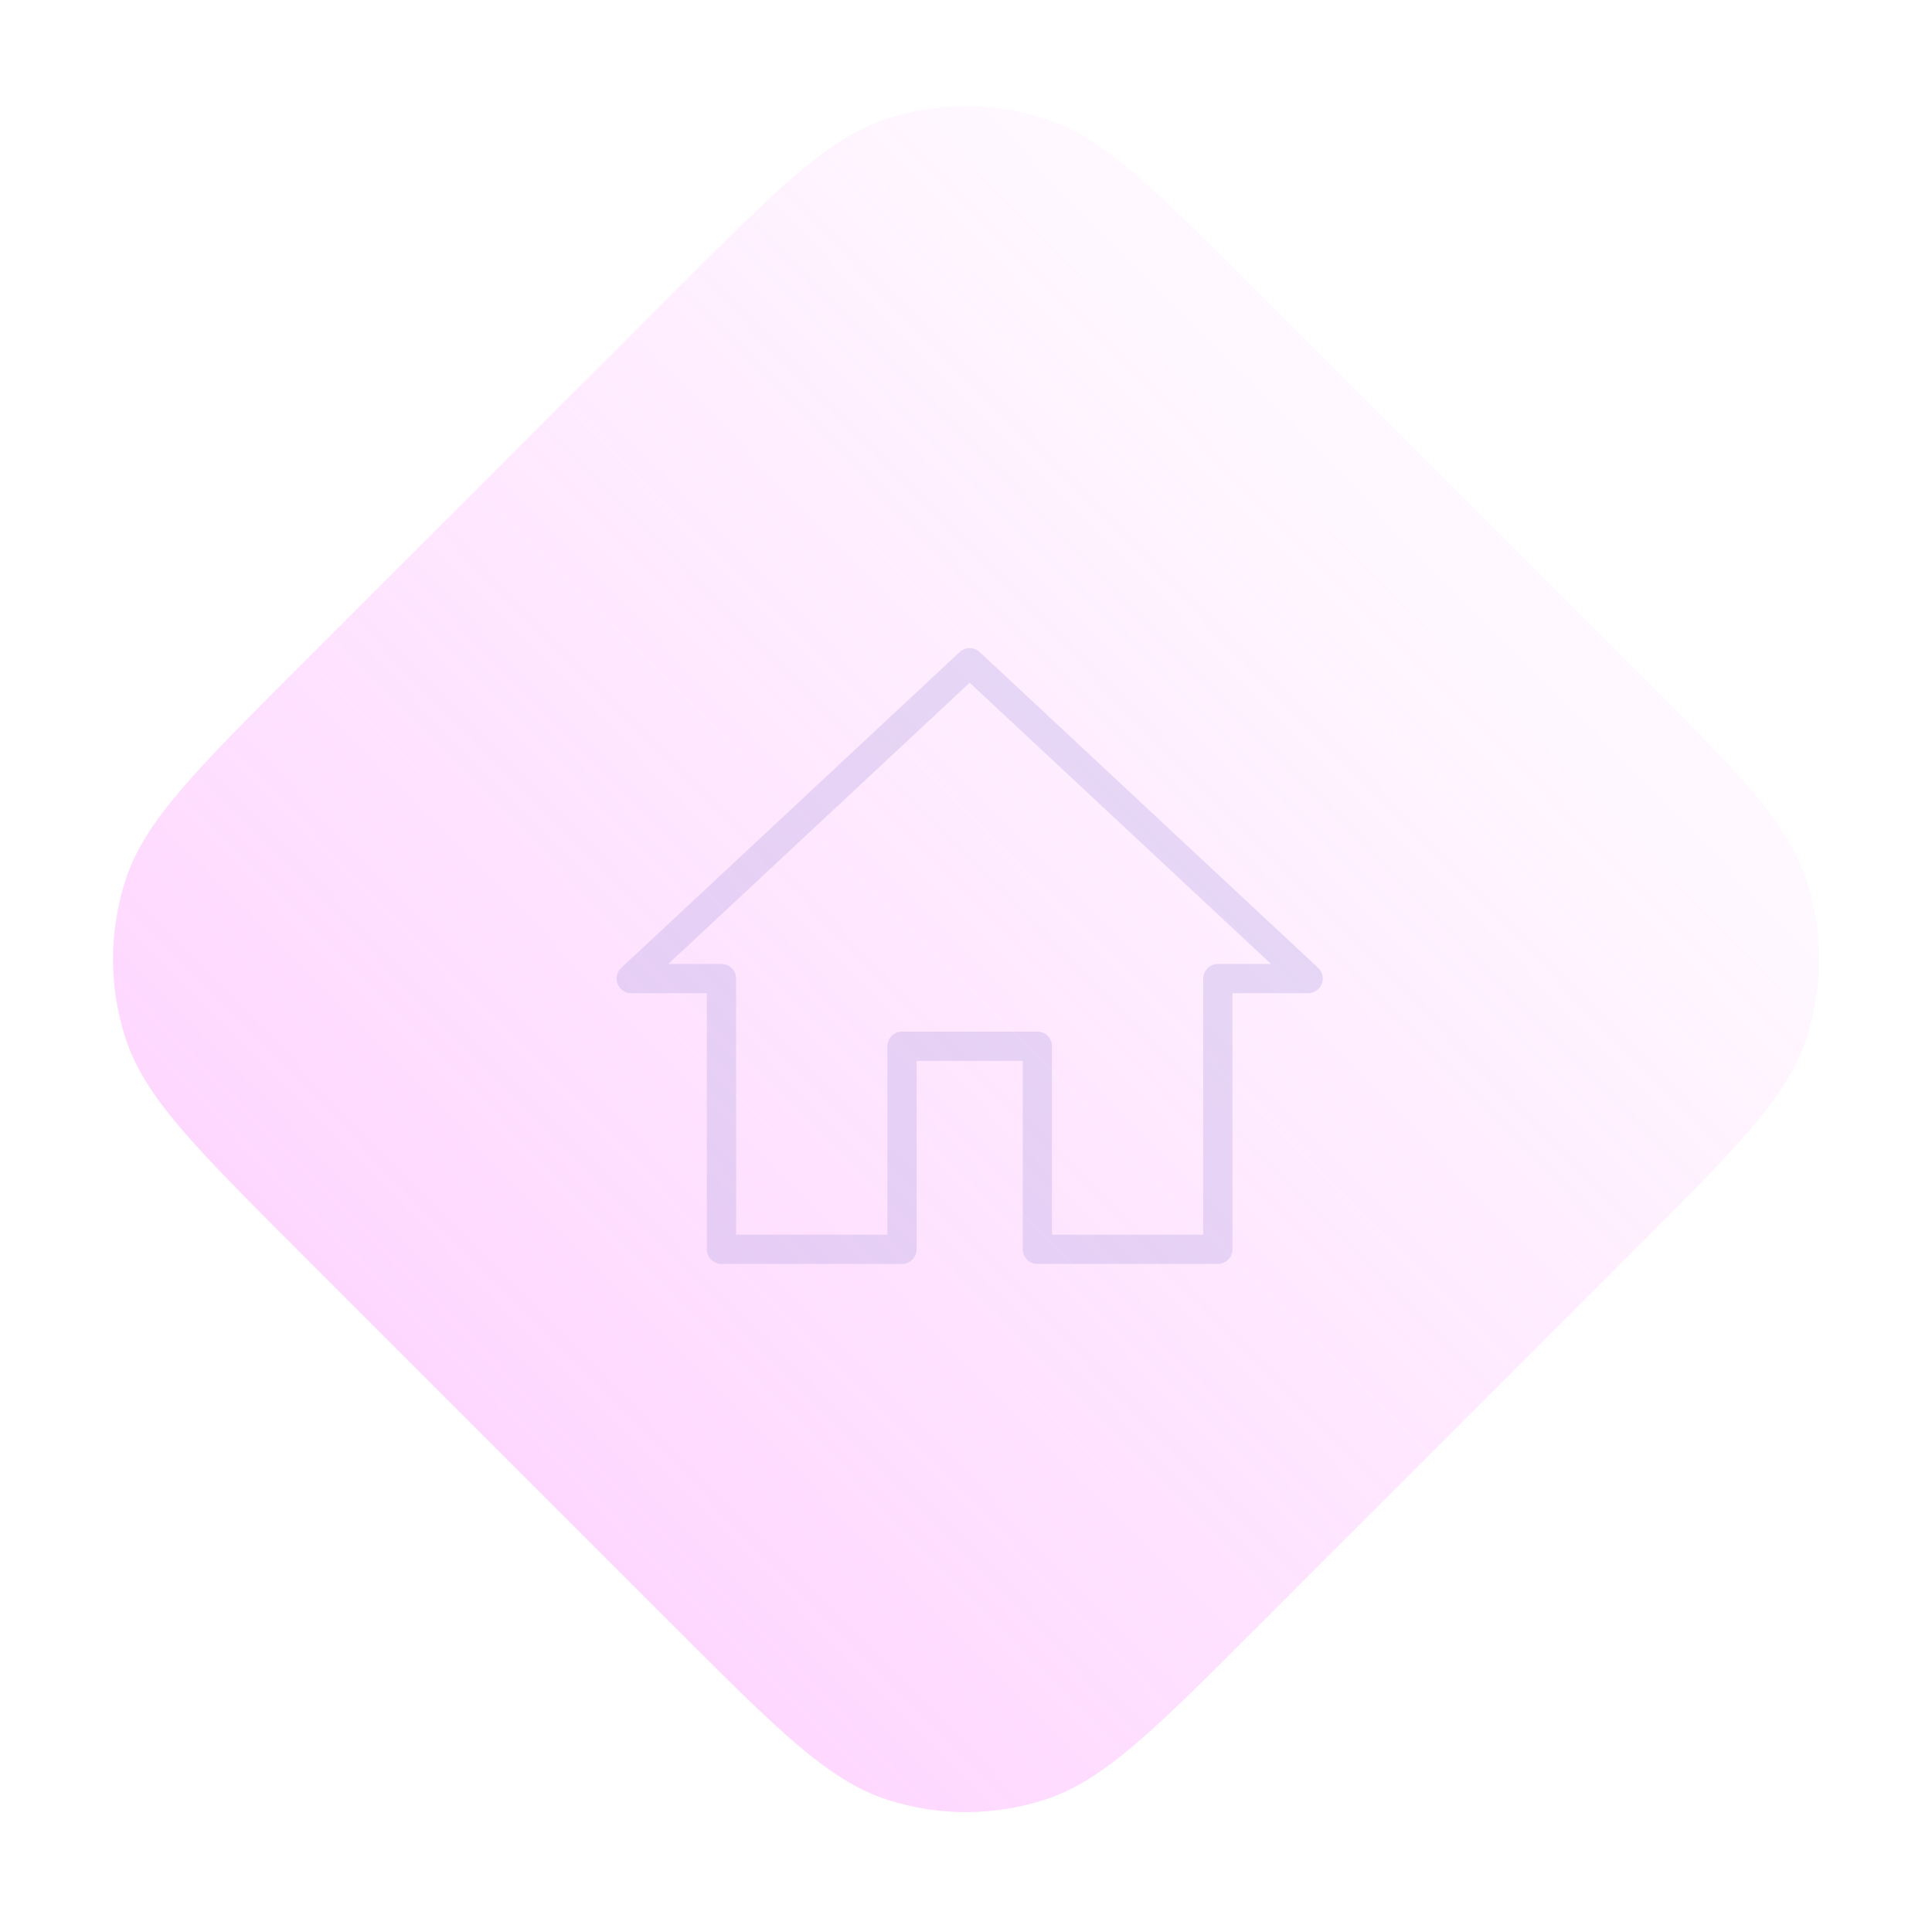 <?xml version="1.0" encoding="UTF-8"?> <svg xmlns="http://www.w3.org/2000/svg" width="142" height="141" viewBox="0 0 142 141" fill="none"> <path opacity="0.3" d="M49.679 21.32C57.142 13.858 60.874 10.126 65.177 8.728C68.962 7.498 73.038 7.498 76.823 8.728C81.126 10.126 84.858 13.858 92.32 21.32L120.179 49.179C127.642 56.642 131.374 60.374 132.772 64.677C134.002 68.462 134.002 72.538 132.772 76.323C131.374 80.626 127.642 84.358 120.179 91.82L92.32 119.679C84.858 127.142 81.126 130.874 76.823 132.272C73.038 133.502 68.962 133.502 65.177 132.272C60.874 130.874 57.142 127.142 49.679 119.679L21.82 91.82C14.358 84.358 10.626 80.626 9.228 76.323C7.998 72.538 7.998 68.462 9.228 64.677C10.626 60.374 14.358 56.642 21.82 49.179L49.679 21.32Z" fill="url(#paint0_linear_57_2035)"></path> <g opacity="0.4"> <path d="M53.028 91.827V71.928H46.395L71.27 48.711L96.144 71.927H89.511V91.827H76.245V76.902H66.295V91.827L53.028 91.827Z" stroke="#C3B2E7" stroke-width="2.151" stroke-miterlimit="5" stroke-linecap="round" stroke-linejoin="round"></path> </g> <defs> <linearGradient id="paint0_linear_57_2035" x1="23.72" y1="120.641" x2="120.636" y2="25.407" gradientUnits="userSpaceOnUse"> <stop stop-color="#FC66FF"></stop> <stop offset="1" stop-color="#FC68FF" stop-opacity="0"></stop> </linearGradient> </defs> </svg> 